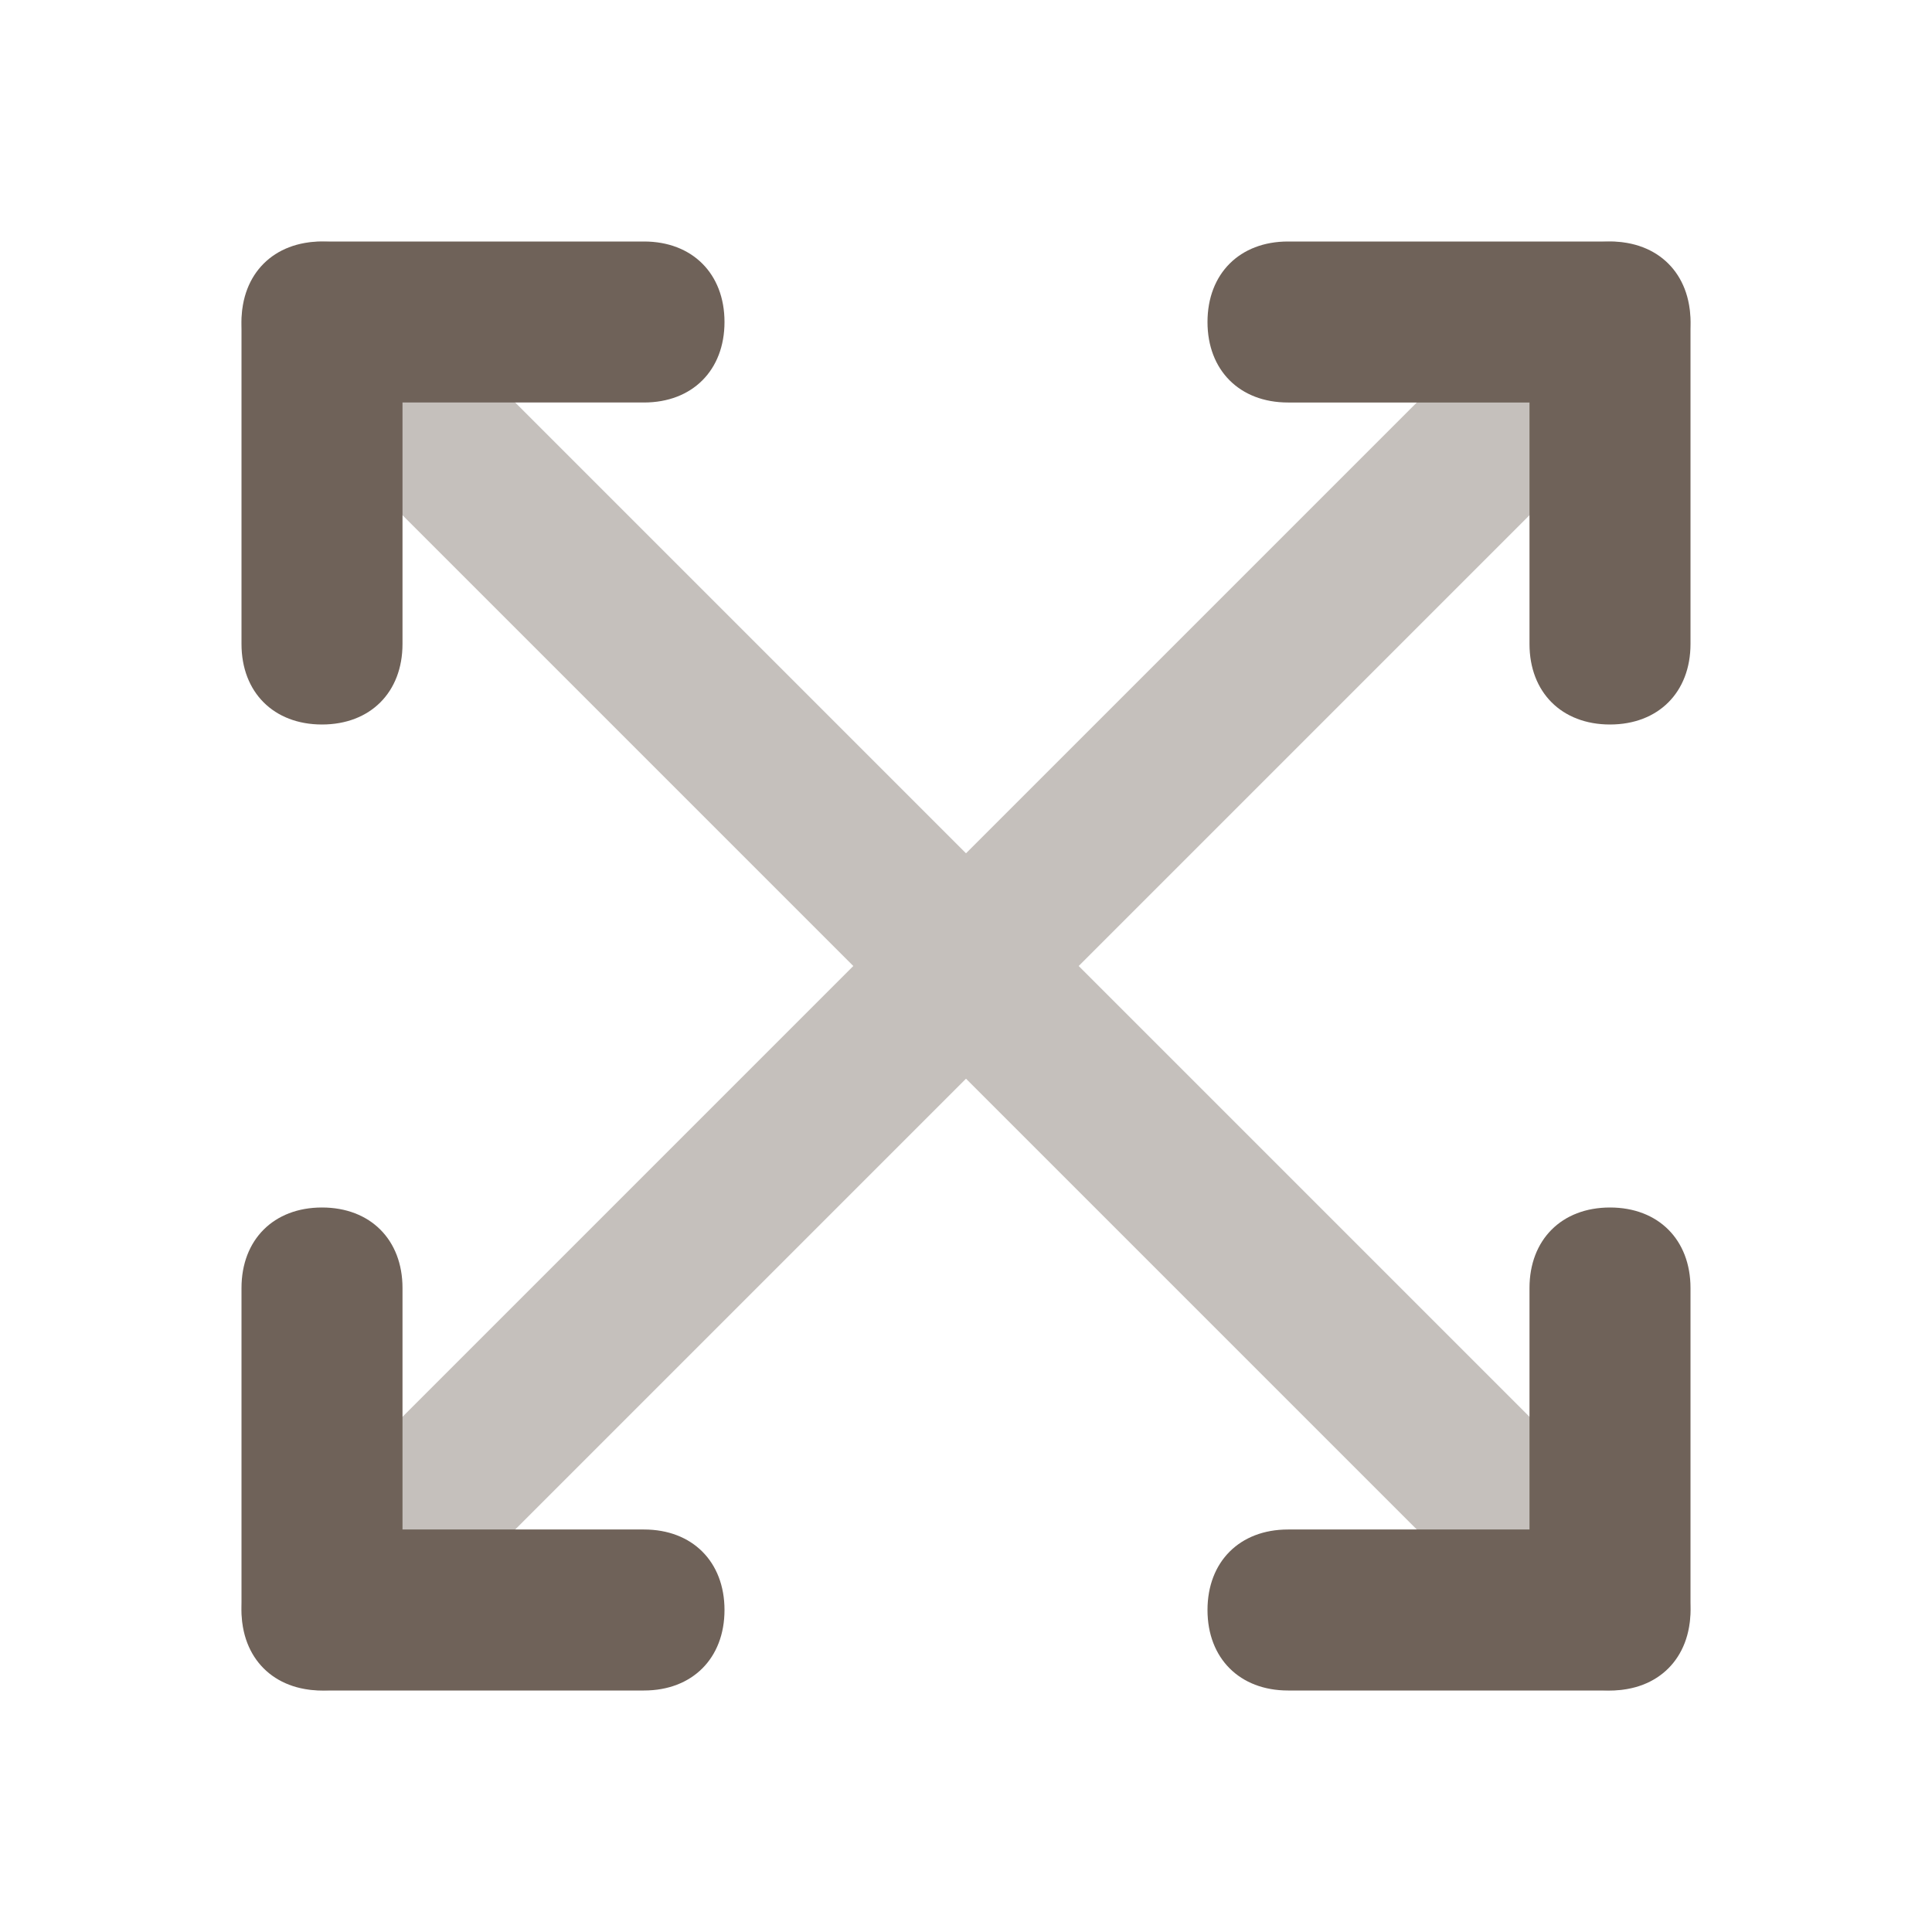 <?xml version="1.0" encoding="utf-8"?>
<!-- Generator: Adobe Illustrator 27.10.0, SVG Export Plug-In . SVG Version: 6.00 Build 0)  -->
<svg version="1.1" id="Layer" xmlns="http://www.w3.org/2000/svg" xmlns:xlink="http://www.w3.org/1999/xlink" x="0px" y="0px"
	 viewBox="0 0 24 24" style="enable-background:new 0 0 24 24;" xml:space="preserve">
<style type="text/css">
	.st0{opacity:0.4;fill:#6F6259;enable-background:new    ;}
	.st1{fill:#6F6259;}
</style>
<g id="maximize">
	<path class="st0" d="M13.4,12l7.3-7.3c0.4-0.4,0.4-1,0-1.4s-1-0.4-1.4,0l0,0L12,10.6L4.7,3.3c-0.4-0.4-1-0.4-1.4,0s-0.4,1,0,1.4
		l7.3,7.3l-7.3,7.3c-0.4,0.4-0.4,1,0,1.4s1,0.4,1.4,0l0,0l7.3-7.3l7.3,7.3c0.4,0.4,1,0.4,1.4,0s0.4-1,0-1.4L13.4,12z"/>
	<path class="st1" d="M8,21H4c-0.6,0-1-0.4-1-1v-4c0-0.6,0.4-1,1-1s1,0.4,1,1v3h3c0.6,0,1,0.4,1,1S8.6,21,8,21z M21,8V4
		c0-0.6-0.4-1-1-1h-4c-0.6,0-1,0.4-1,1s0.4,1,1,1h3v3c0,0.6,0.4,1,1,1S21,8.6,21,8z M21,20v-4c0-0.6-0.4-1-1-1s-1,0.4-1,1v3h-3
		c-0.6,0-1,0.4-1,1s0.4,1,1,1h4C20.6,21,21,20.6,21,20z M5,8V5h3c0.6,0,1-0.4,1-1S8.6,3,8,3H4C3.4,3,3,3.4,3,4v4c0,0.6,0.4,1,1,1
		S5,8.6,5,8z"/>
</g>
</svg>
